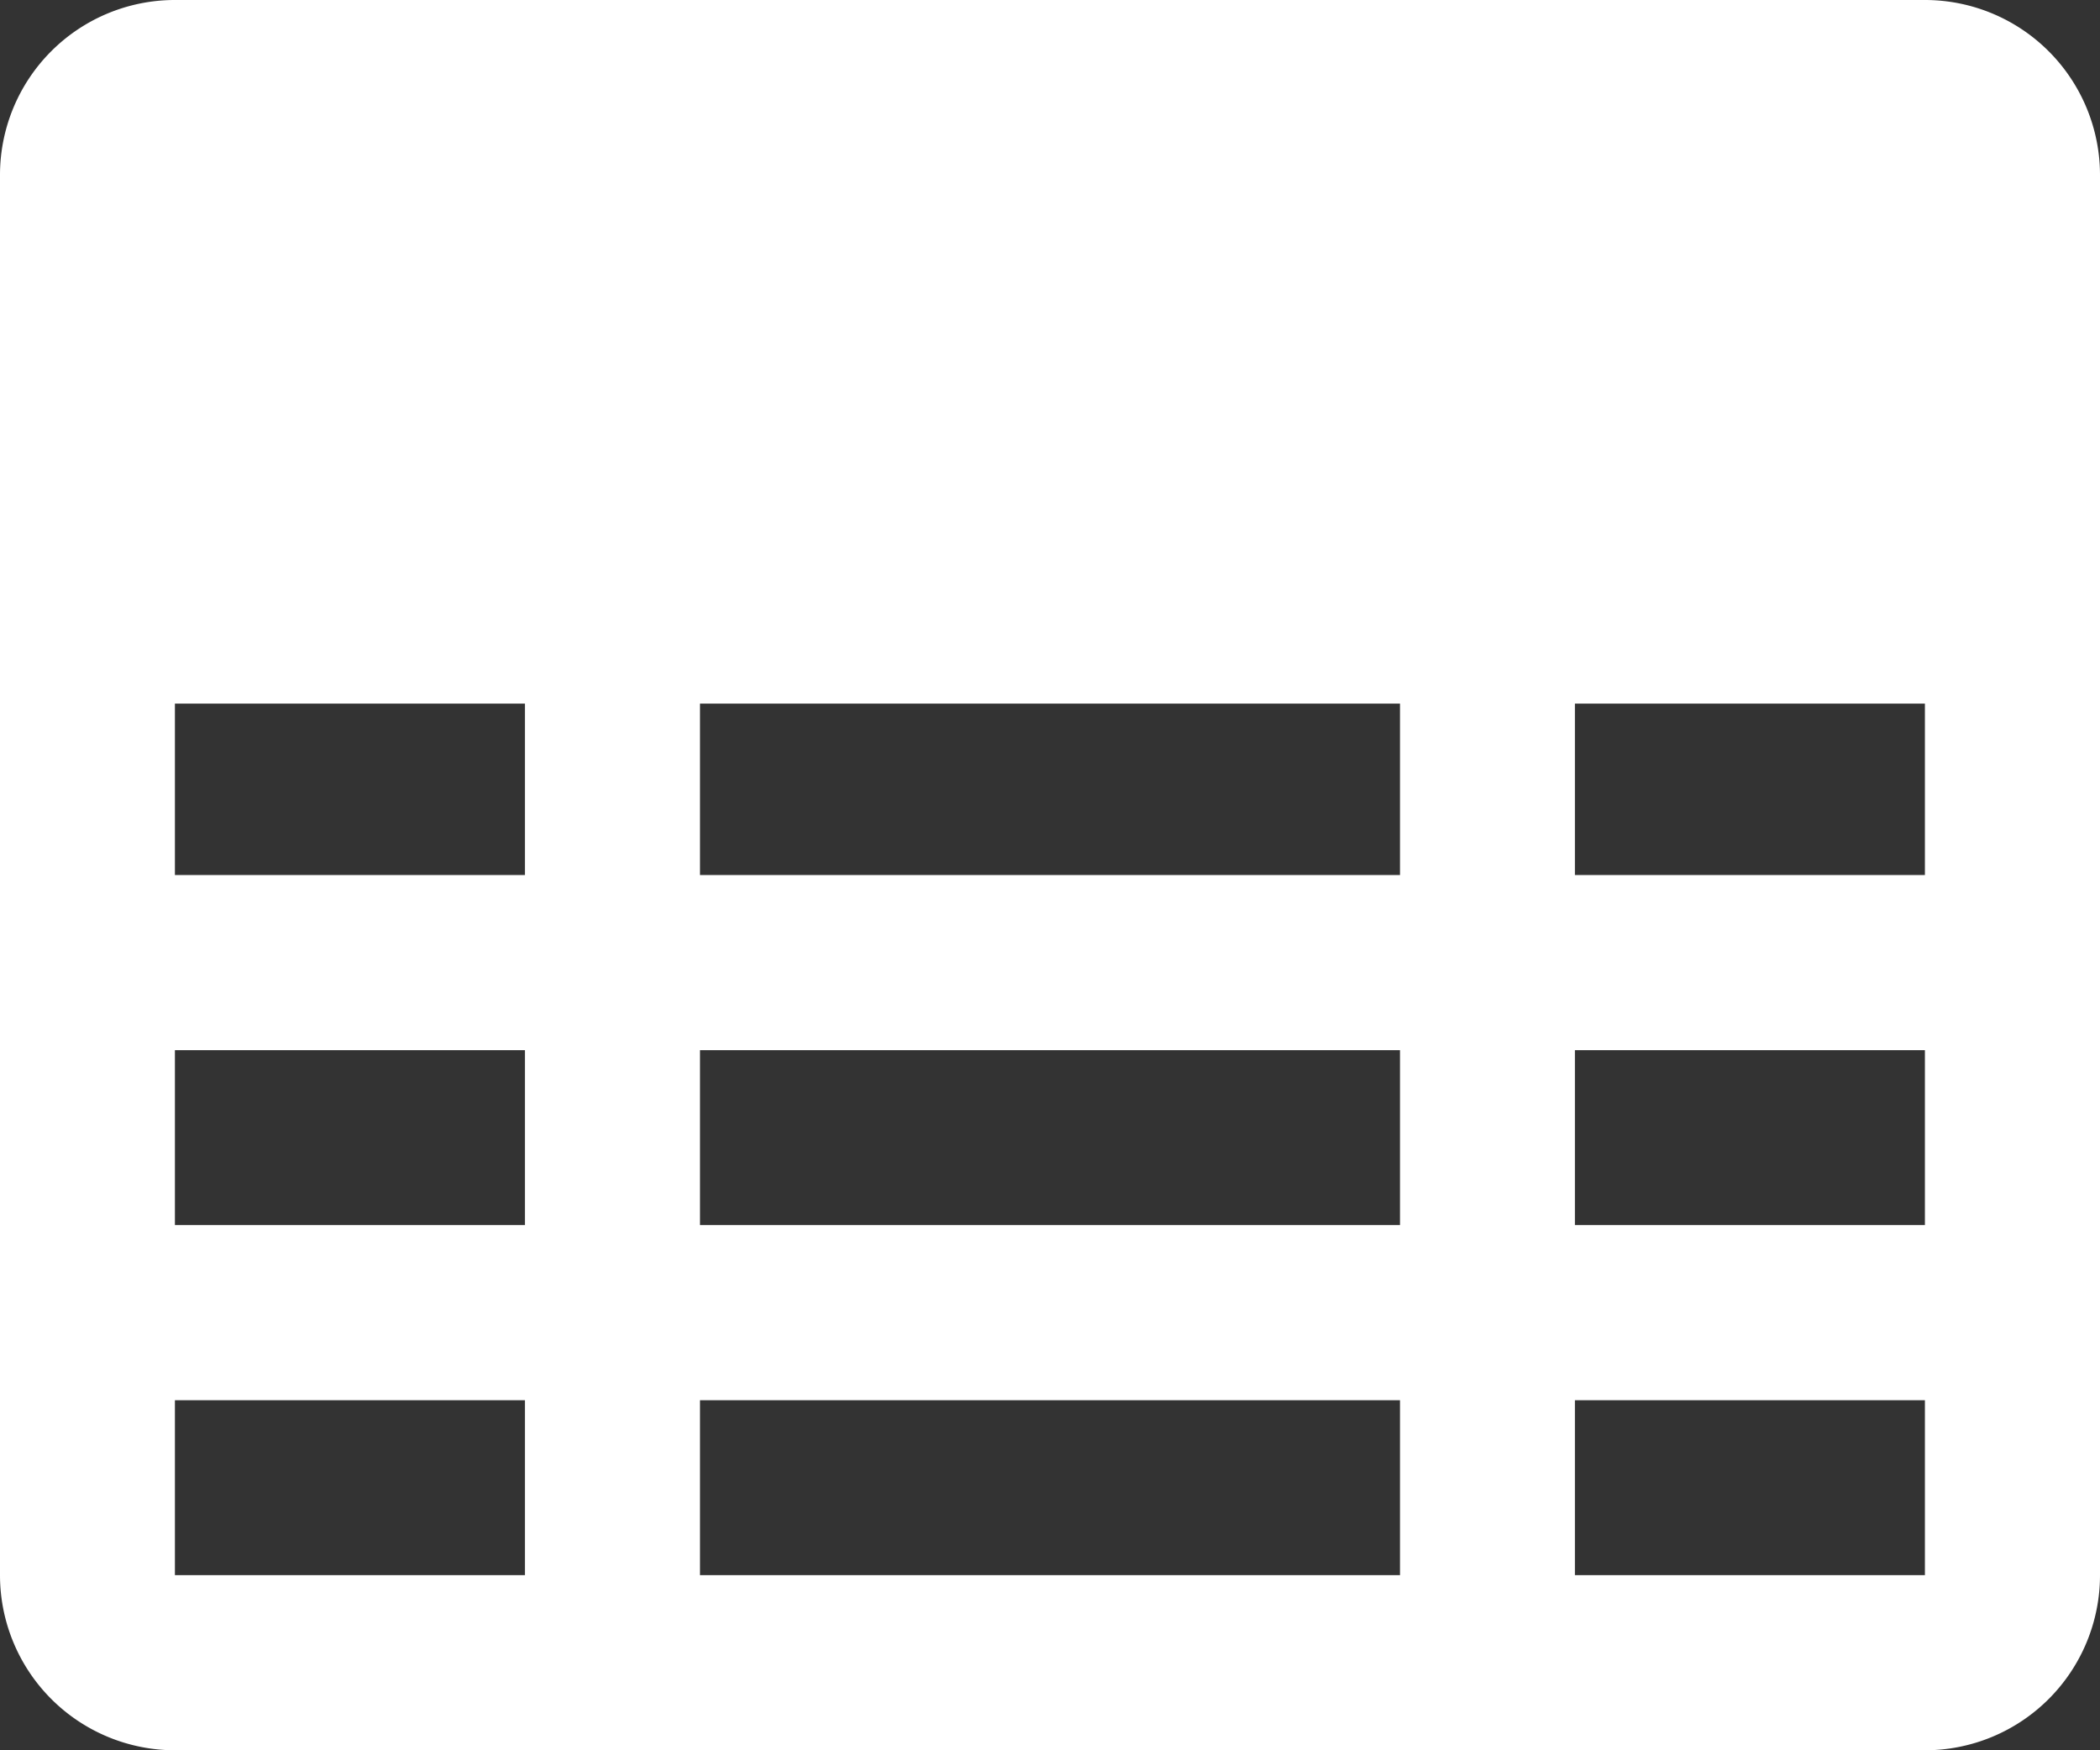 <svg xmlns="http://www.w3.org/2000/svg" viewBox="0 0 121.26 101.05"><rect x="0" y="0" width="121.26" height="101.05" fill="#333333" stroke="none"/><defs><style>.cls-1{fill:#fff;}</style></defs><title>online-form</title><g id="图层_2" data-name="图层 2"><g id="图层_1-2" data-name="图层 1"><path class="cls-1" d="M40.42,70.73H80.84V60.63H40.42Zm0,10.11v10.1H80.84V80.84ZM90.94,70.73h20.21V80.84H90.94v10.1h20.21V40.62H90.94v9.9h20.21V60.63H90.94Zm-60.63,0V60.63H10.1V50.52H30.31v-9.9H10.1V90.94H30.31V80.84H10.1V70.73ZM40.42,50.52H80.84v-9.9H40.42ZM10.1,0H111.15a10.11,10.11,0,0,1,10.11,10.1h0V90.94a10.11,10.11,0,0,1-10.11,10.11H10.1A10.11,10.11,0,0,1,0,90.94H0V10.1A10.1,10.1,0,0,1,10.1,0Z"/></g></g></svg>